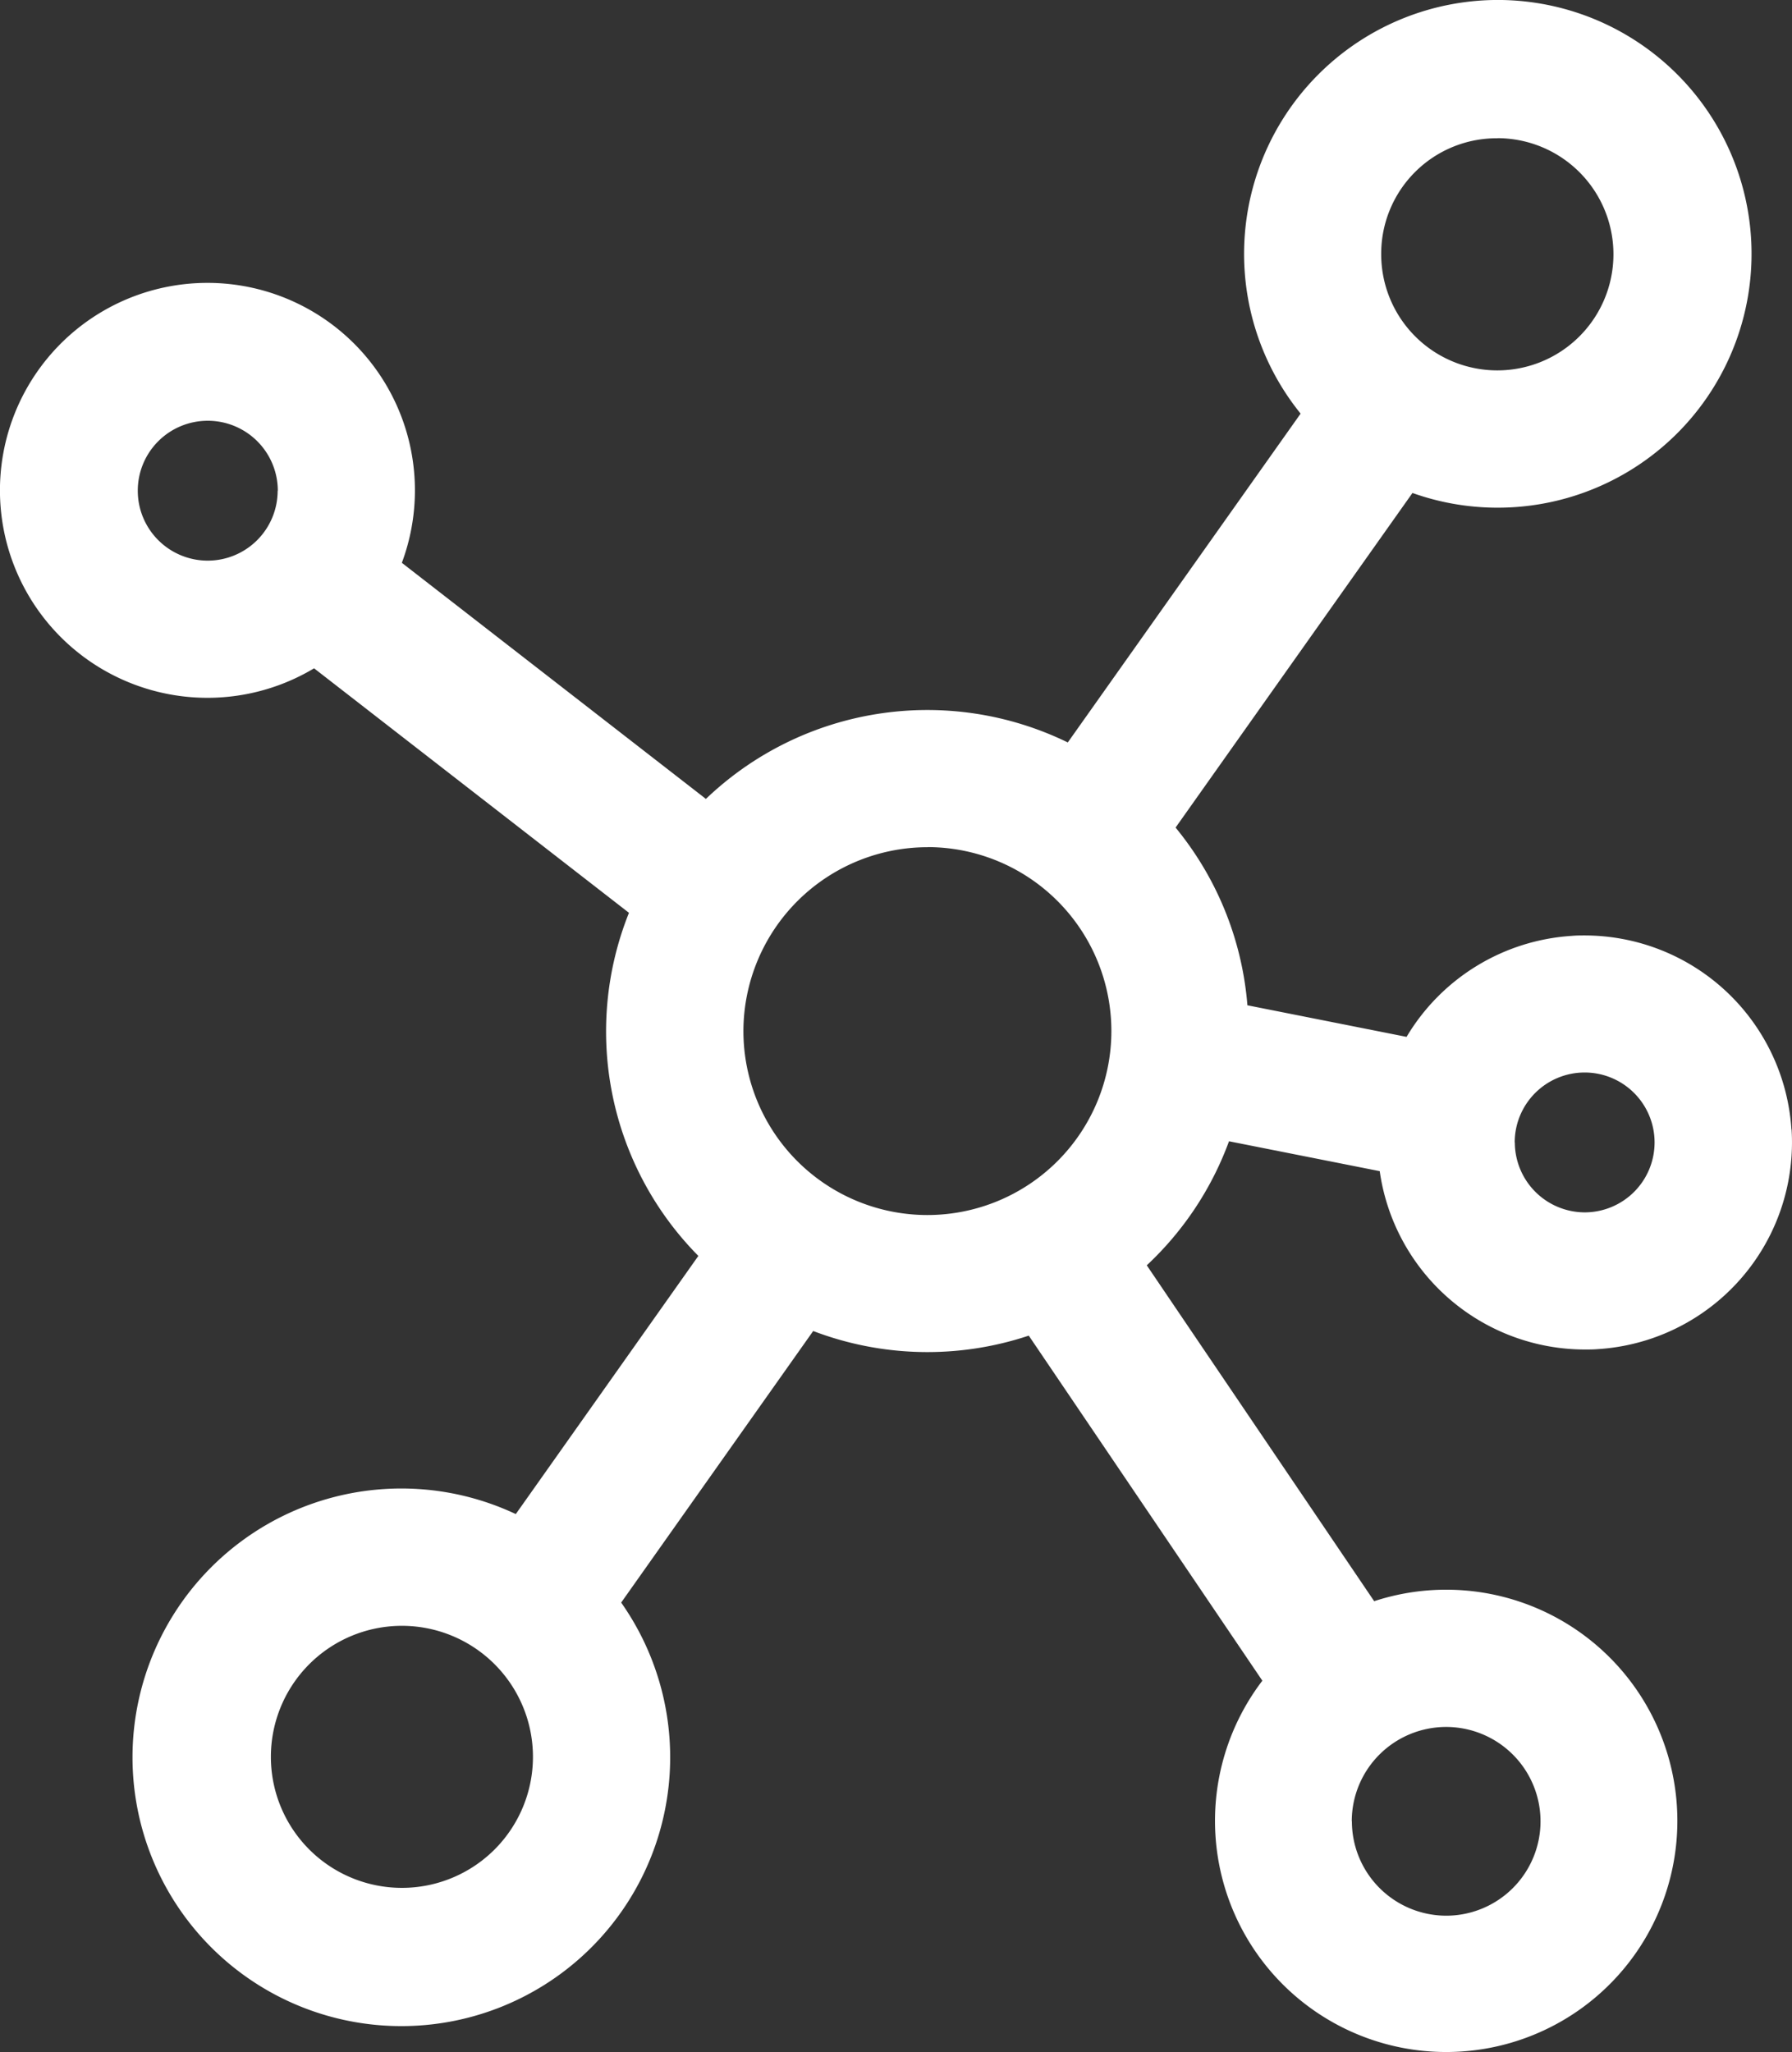 <svg xmlns="http://www.w3.org/2000/svg" width="55.88" height="64" viewBox="0 0 55.88 64">
  <rect x="0" y="0" width="55.88" height="64" fill="#333333" stroke="none"/>
  <path id="パス_474" data-name="パス 474" d="M1936.4,1563.74a6.467,6.467,0,0,0-6.441-6.056c-.135,0-.273,0-.409.013a6.477,6.477,0,0,0-5.152,3.15l-4.963-.985a9.985,9.985,0,0,0-2.24-5.542l7.387-10.435a7.917,7.917,0,1,0,2.669-15.375,7.919,7.919,0,0,0-6.157,12.9l-7.26,10.255a9.987,9.987,0,0,0-11.285,1.761l-9.481-7.363a6.47,6.47,0,1,0-2.737,3.29l9.819,7.625a9.952,9.952,0,0,0,2.164,10.7l-5.693,8.051a8.383,8.383,0,1,0,3.286,2.76l5.988-8.469a9.987,9.987,0,0,0,6.722.144l7.284,10.761a7.209,7.209,0,1,0,3.487-2.479l-7.091-10.475a10.007,10.007,0,0,0,2.564-3.868l4.7.932a6.469,6.469,0,0,0,6.391,5.562c.135,0,.273,0,.409-.012a6.459,6.459,0,0,0,6.043-6.85Zm-8.63.4a2.181,2.181,0,1,1,2.18,2.18A2.186,2.186,0,0,1,1927.774,1564.143Zm-5.081,21.171a2.943,2.943,0,1,1,2.943,2.943A2.946,2.946,0,0,1,1922.693,1585.314Zm-29.619,2.075a4.086,4.086,0,1,1,0-8.172v0a4.086,4.086,0,1,1,0,8.172Zm34.158-54.566a3.621,3.621,0,1,1-3.621,3.621A3.6,3.6,0,0,1,1927.232,1532.823Zm-17.772,22.109a5.737,5.737,0,1,1-5.737,5.737A5.744,5.744,0,0,1,1909.46,1554.932Zm-20.261-11.115a2.181,2.181,0,1,1-2.181-2.181A2.183,2.183,0,0,1,1889.2,1543.817Z" transform="translate(-1880.537 -1528.511)" fill="#fff"/>
</svg>
